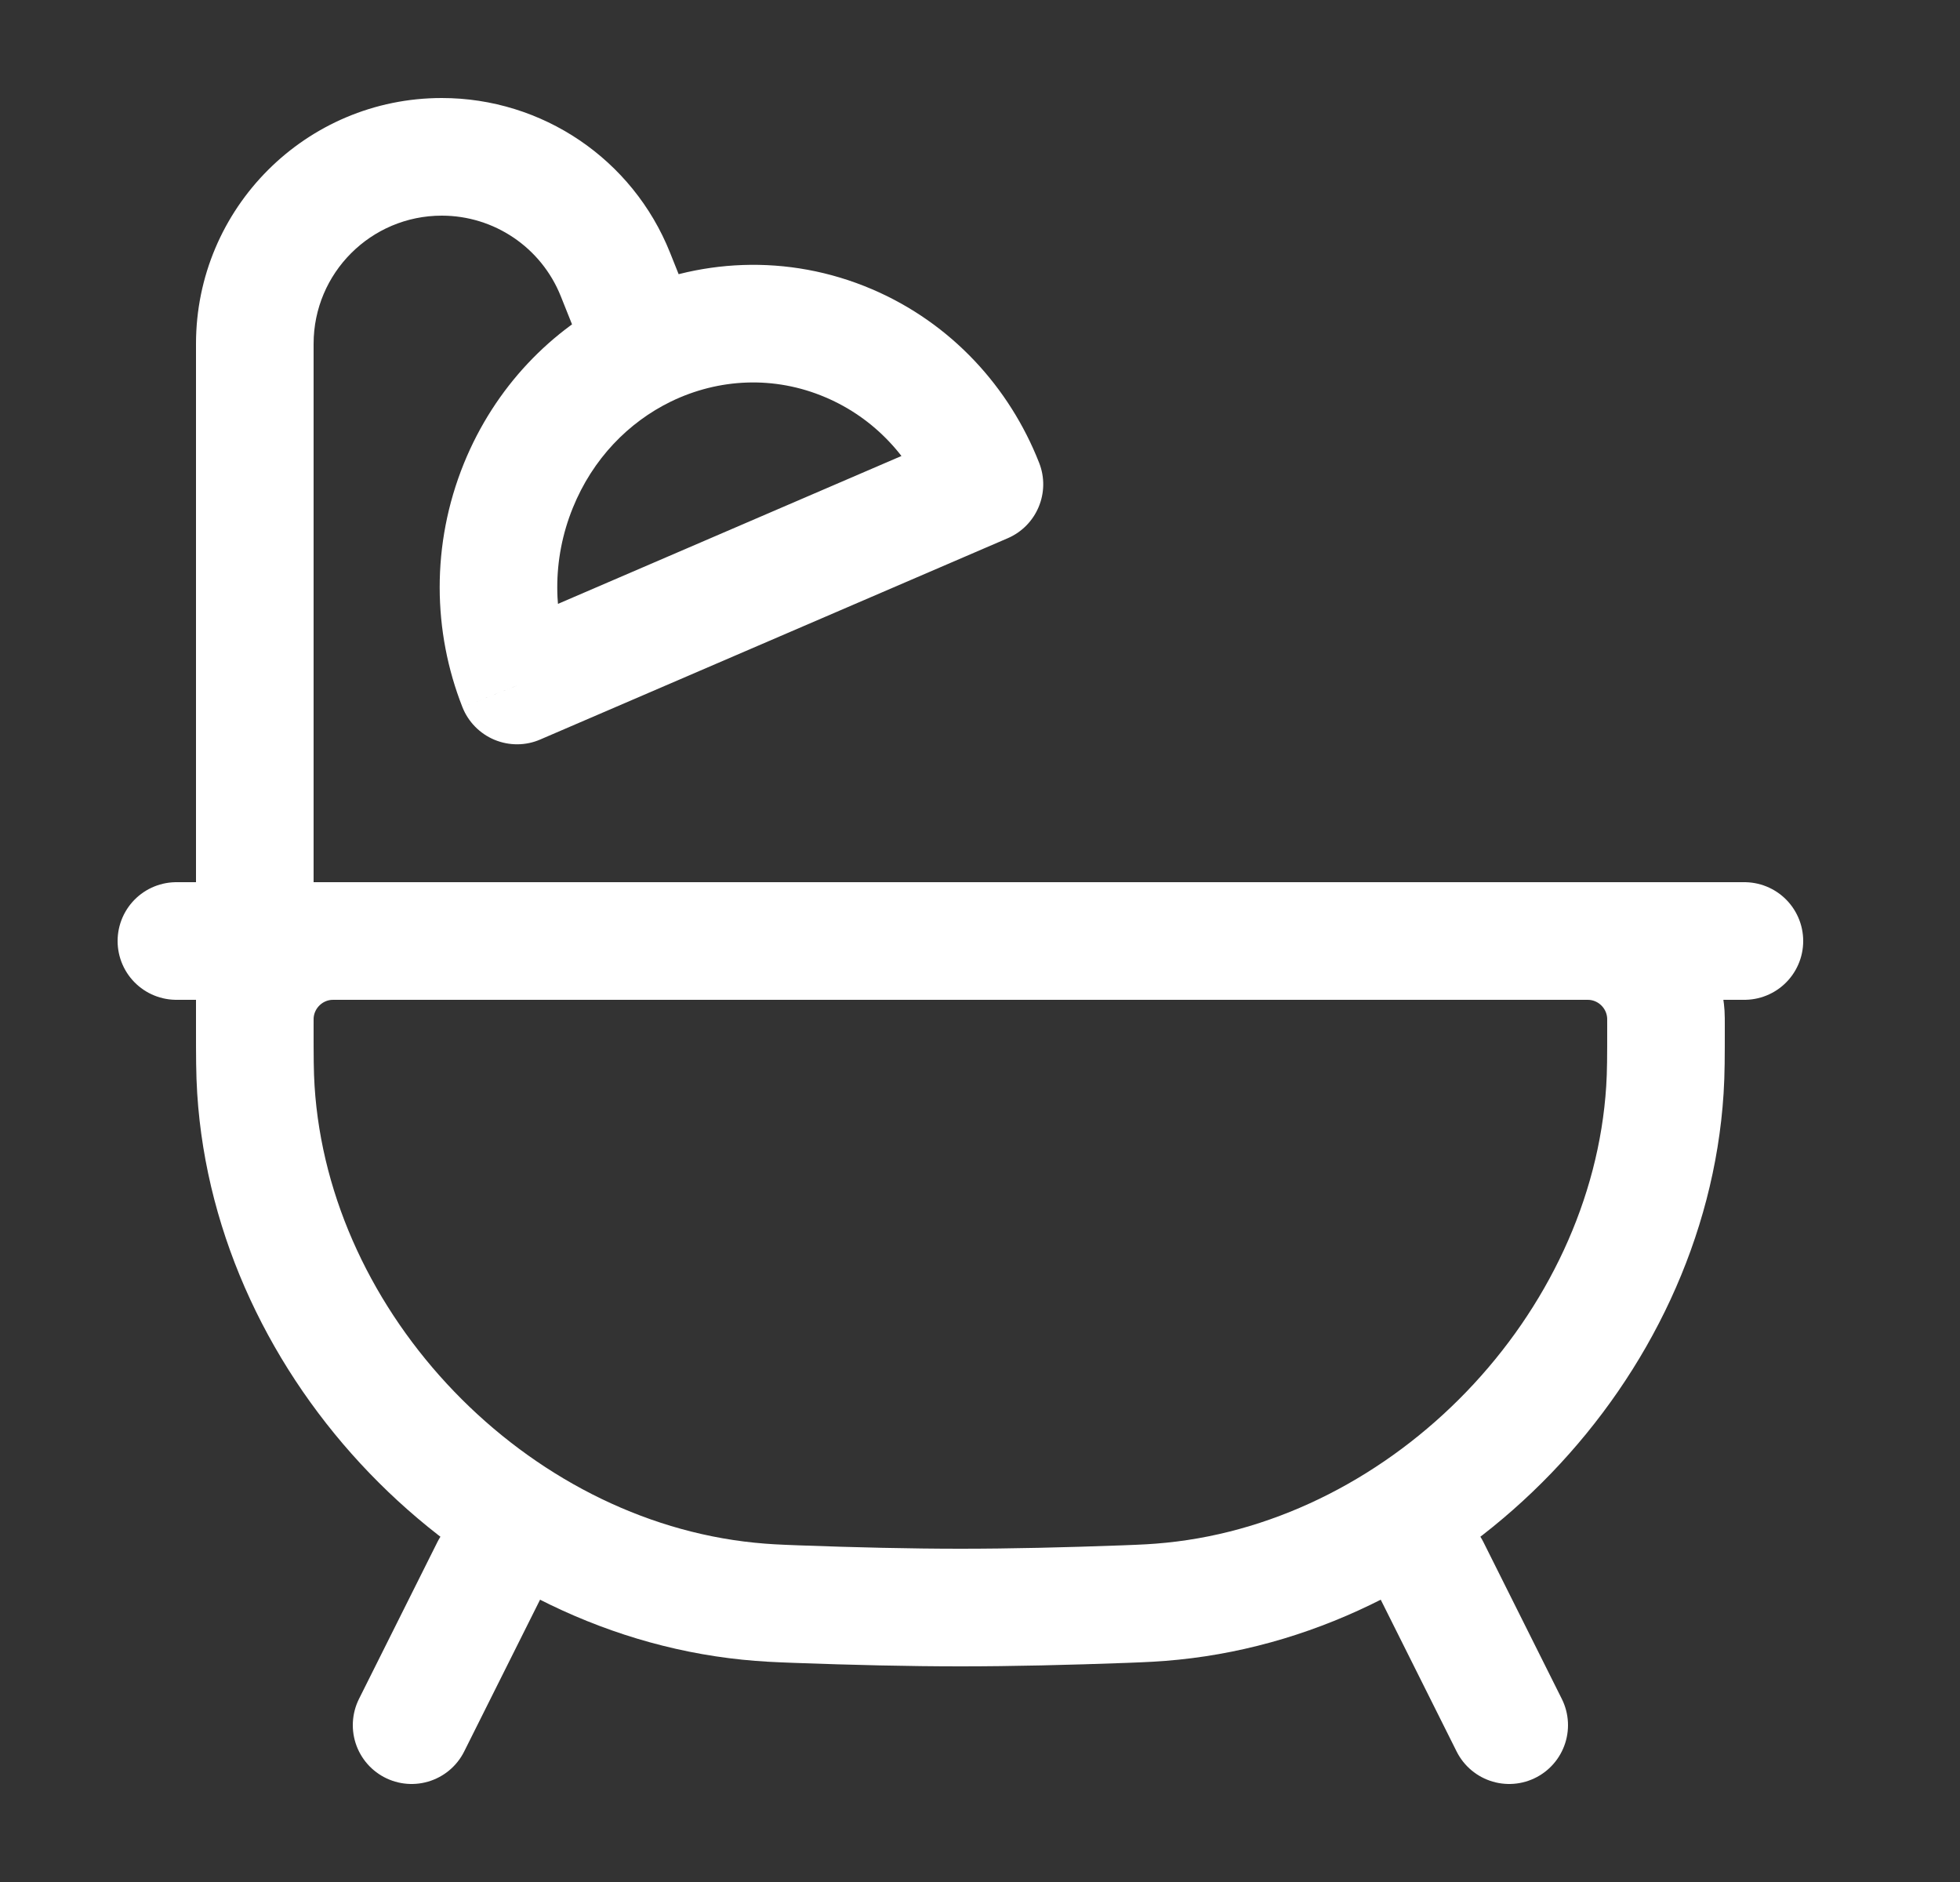 <svg width="25" height="24" viewBox="0 0 25 24" fill="none" xmlns="http://www.w3.org/2000/svg">
<rect x="0" y="0" width="25" height="24" fill="#333333" stroke="none"/>
<path d="M3.25 13.083C3.25 13.006 3.25 12.967 3.252 12.935C3.285 12.434 3.684 12.035 4.185 12.002C4.218 12 4.256 12 4.333 12H20.167C20.244 12 20.282 12 20.315 12.002C20.816 12.035 21.215 12.434 21.248 12.935C21.25 12.967 21.25 13.006 21.25 13.083C21.25 13.478 21.25 13.676 21.236 13.898C21.027 17.185 18.233 20.087 14.955 20.419C14.735 20.441 14.606 20.446 14.348 20.456C13.614 20.483 12.899 20.5 12.25 20.5C11.601 20.5 10.886 20.483 10.152 20.456C9.894 20.446 9.765 20.441 9.545 20.419C6.267 20.087 3.473 17.185 3.264 13.898C3.25 13.676 3.25 13.478 3.25 13.083Z" stroke="white" stroke-width="1.5"/>
<path d="M6.25 20L5.25 22" stroke="white" stroke-width="1.5" stroke-linecap="round"/>
<path d="M18.25 20L19.25 22" stroke="white" stroke-width="1.5" stroke-linecap="round"/>
<path d="M2.25 12H22.25" stroke="white" stroke-width="1.5" stroke-linecap="round"/>
<path d="M2.5 13C2.5 13.414 2.836 13.75 3.25 13.75C3.664 13.75 4 13.414 4 13H2.5ZM7.85 3.499L8.546 3.221L8.546 3.221L7.85 3.499ZM8.229 4.447L8.557 5.121L8.229 4.447ZM6.612 6.192L7.307 6.475L6.612 6.192ZM10.827 4.378L10.532 5.068L10.827 4.378ZM6.596 8.742L5.898 9.017C5.972 9.205 6.12 9.356 6.307 9.434C6.495 9.512 6.706 9.511 6.892 9.43L6.596 8.742ZM12.556 6.175L12.853 6.864C13.225 6.704 13.403 6.277 13.254 5.901L12.556 6.175ZM4 13V4.385H2.5V13H4ZM5.635 2.75C6.304 2.75 6.905 3.157 7.153 3.778L8.546 3.221C8.07 2.03 6.917 1.25 5.635 1.25V2.75ZM4 4.385C4 3.482 4.732 2.75 5.635 2.75V1.25C3.904 1.25 2.5 2.654 2.5 4.385H4ZM7.153 3.778L7.532 4.726L8.925 4.169L8.546 3.221L7.153 3.778ZM7.293 8.467C7.052 7.853 7.036 7.141 7.307 6.475L5.917 5.91C5.497 6.945 5.52 8.057 5.898 9.017L7.293 8.467ZM12.26 5.487L6.299 8.053L6.892 9.43L12.853 6.864L12.26 5.487ZM10.532 5.068C11.154 5.333 11.617 5.837 11.859 6.45L13.254 5.901C12.876 4.94 12.137 4.122 11.122 3.688L10.532 5.068ZM7.307 6.475C7.561 5.849 8.018 5.384 8.557 5.121L7.901 3.773C7.033 4.195 6.313 4.937 5.917 5.91L7.307 6.475ZM8.557 5.121C9.165 4.826 9.875 4.787 10.532 5.068L11.122 3.688C10.044 3.228 8.879 3.297 7.901 3.773L8.557 5.121Z" fill="white"/>
</svg>
